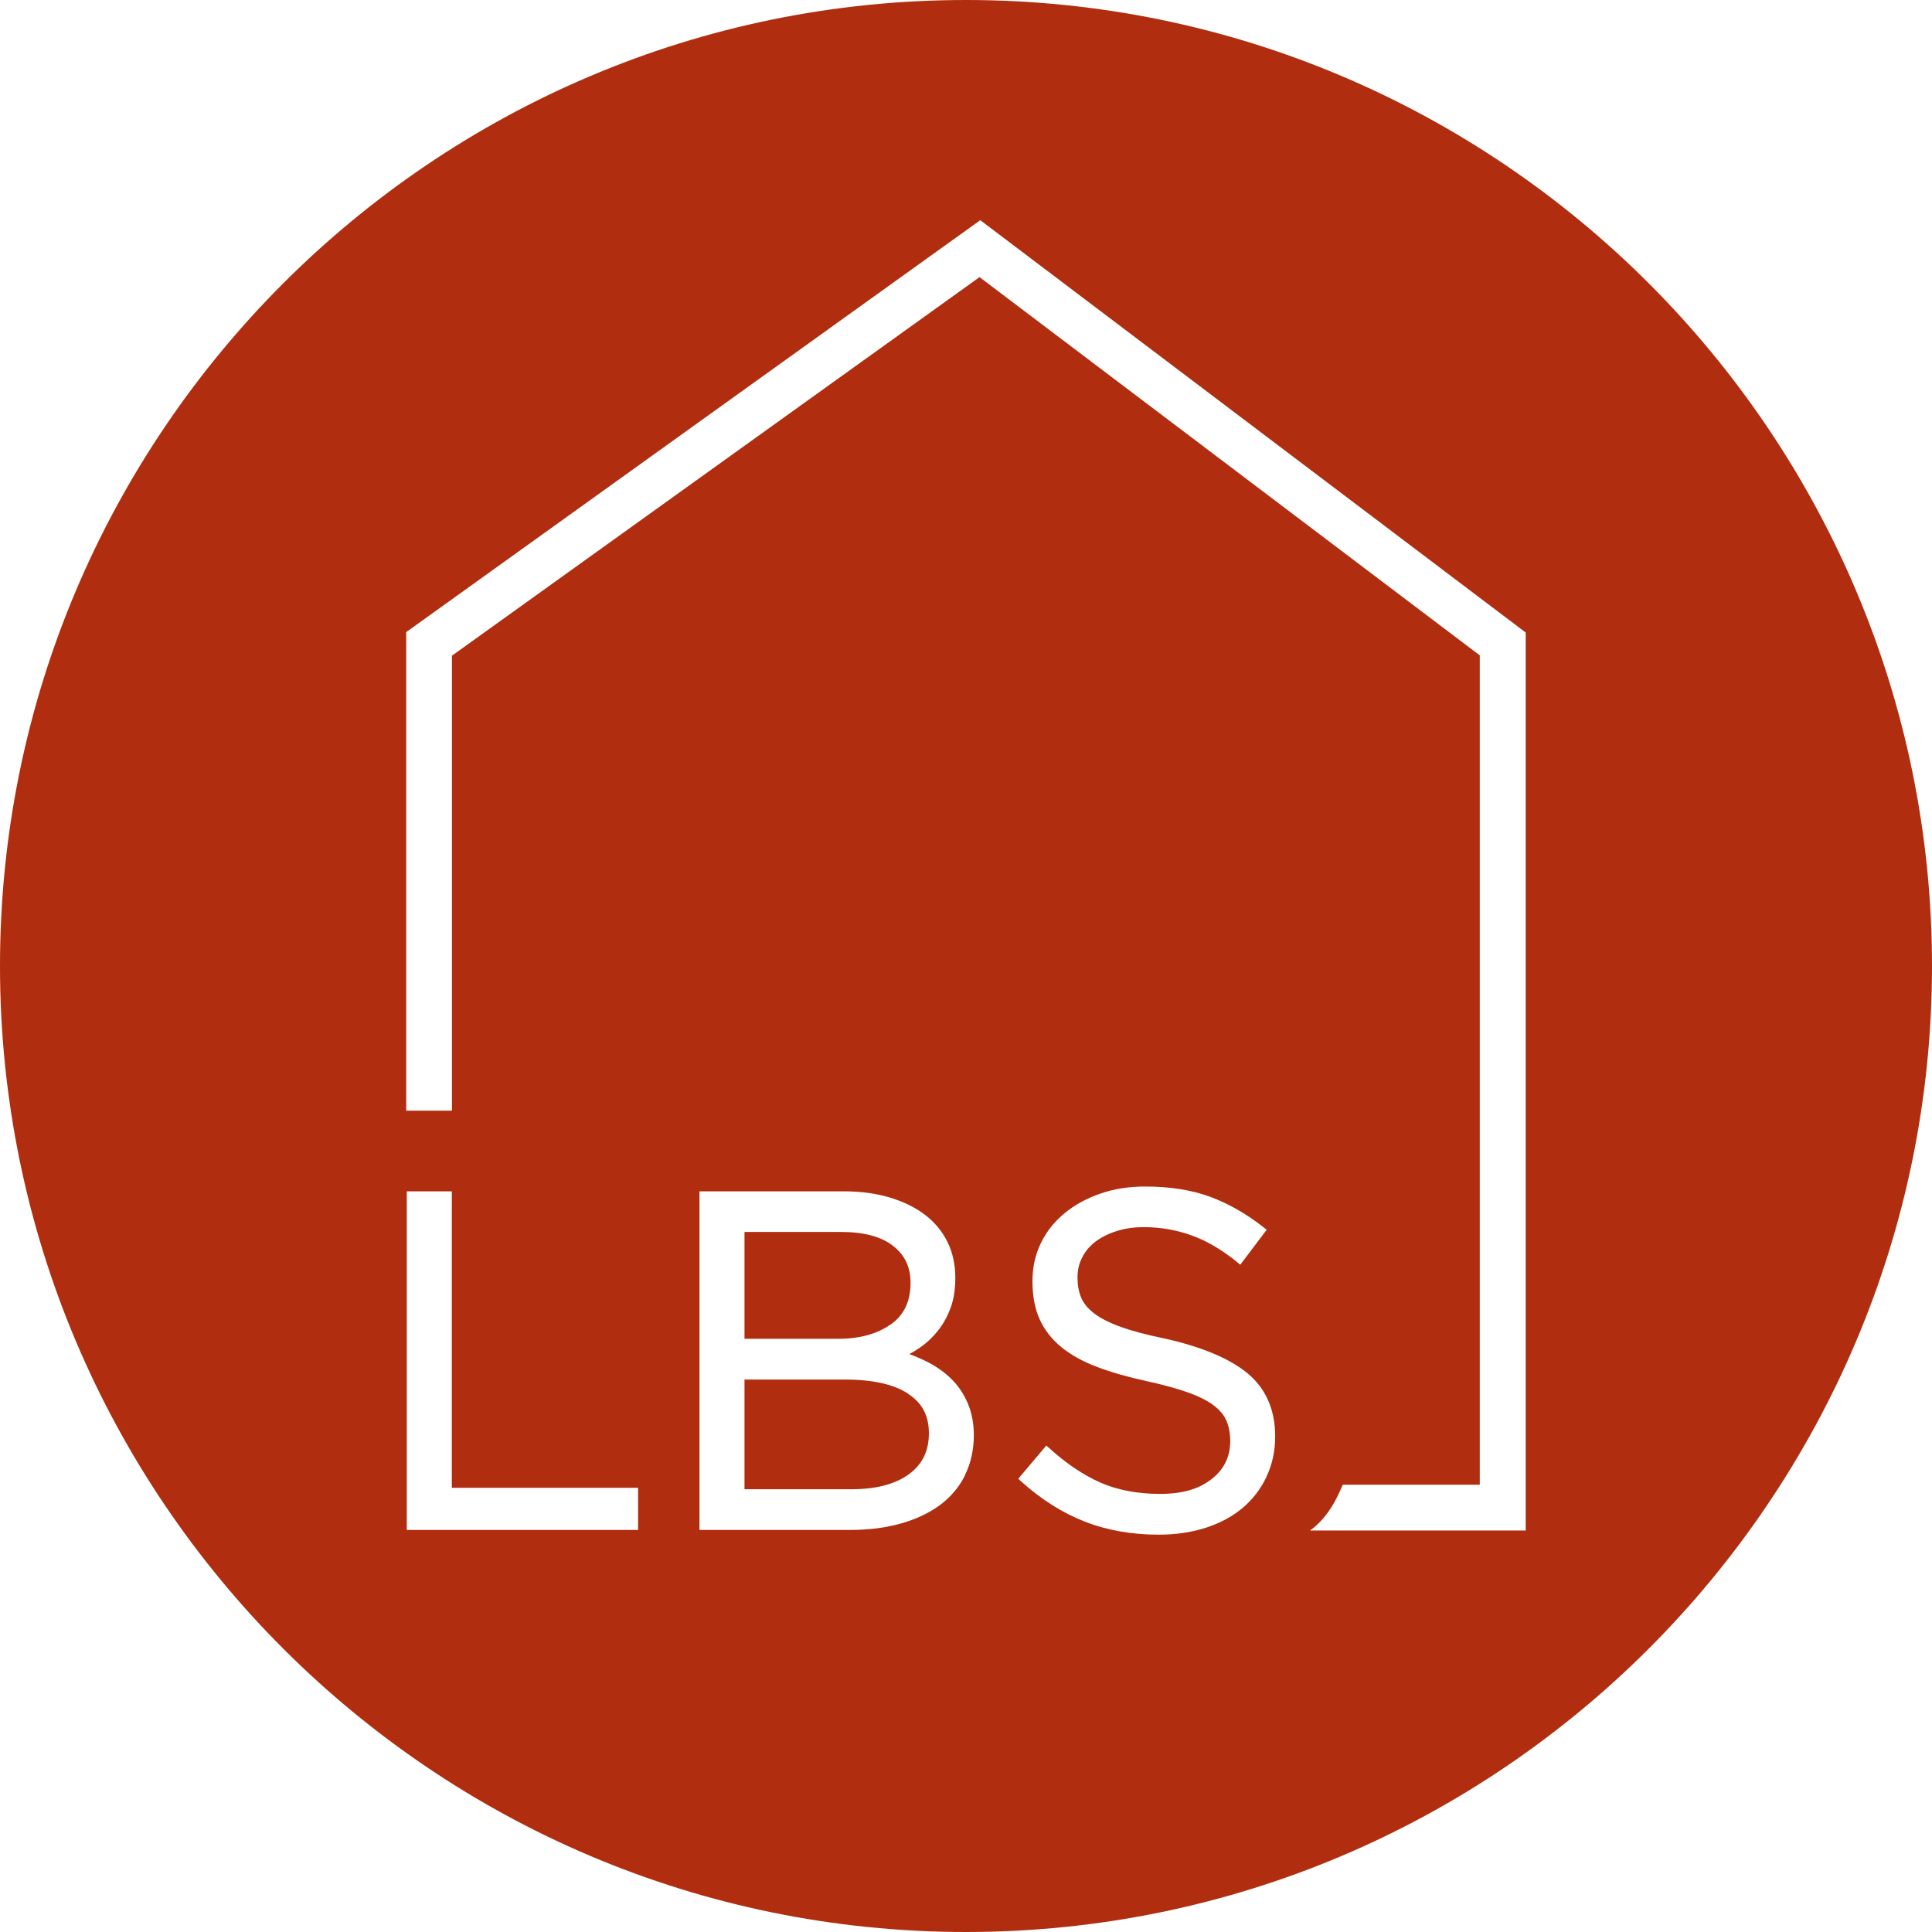 <svg xmlns="http://www.w3.org/2000/svg" id="Layer_2" viewBox="0 0 236.9 236.9"><defs><style>.cls-1{fill:#b02e0f;}</style></defs><g id="Layer_2-2"><g id="Layer_1-2"><g id="Layer_1-3"><path class="cls-1" d="M111.39,170.92c-1.72-1.16-4.34-1.76-7.78-1.76h-12.32v13.45h13.13c2.97,0,5.33-.61,7.01-1.83,1.66-1.2,2.47-2.85,2.47-5.03s-.82-3.69-2.51-4.82h0Z"></path><path class="cls-1" d="M118.45,0C53.15,0,0,53.14,0,118.45s53.15,118.45,118.45,118.45,118.45-53.14,118.45-118.45S183.76,0,118.45,0ZM78.24,187.6h-28.36v-41.52h5.52v36.35h22.84v5.17h0ZM118.33,180.91c-.73,1.45-1.78,2.69-3.13,3.68-1.33.97-2.95,1.73-4.81,2.24-1.85.52-3.91.77-6.15.77h-18.47v-41.52h17.71c2.04,0,3.91.25,5.57.74,1.67.5,3.13,1.2,4.32,2.1,1.21.91,2.15,2.04,2.8,3.35.65,1.32.97,2.8.97,4.41,0,1.4-.19,2.64-.58,3.69s-.9,1.99-1.55,2.8c-.64.81-1.37,1.49-2.15,2.03-.44.31-.89.59-1.36.84.81.29,1.6.64,2.36,1.03,1.1.58,2.07,1.29,2.86,2.08.81.81,1.46,1.79,1.95,2.93.48,1.14.74,2.44.74,3.89,0,1.81-.37,3.46-1.09,4.91v.03ZM155.28,181.12c-.71,1.49-1.71,2.78-2.96,3.82-1.24,1.04-2.77,1.85-4.52,2.41-1.74.55-3.66.83-5.71.83-3.29,0-6.34-.53-9.07-1.6-2.72-1.06-5.36-2.72-7.83-4.95l-.33-.31,3.44-4.07.36.32c2.08,1.89,4.2,3.31,6.31,4.24,2.09.91,4.54,1.37,7.29,1.37s4.74-.6,6.3-1.81c1.53-1.2,2.29-2.73,2.29-4.68,0-.9-.15-1.72-.44-2.41-.27-.68-.77-1.31-1.48-1.87-.74-.59-1.78-1.13-3.1-1.61-1.35-.5-3.1-.98-5.2-1.44-2.34-.51-4.4-1.1-6.14-1.76-1.77-.67-3.25-1.51-4.4-2.46-1.17-.97-2.06-2.13-2.63-3.42s-.86-2.84-.86-4.61.35-3.26,1.03-4.68c.68-1.41,1.66-2.64,2.91-3.67,1.23-1.02,2.71-1.82,4.38-2.4,1.66-.58,3.51-.87,5.49-.87,3.01,0,5.69.42,7.96,1.25,2.26.84,4.48,2.1,6.59,3.77l.36.28-3.24,4.29-.37-.31c-1.85-1.51-3.72-2.61-5.58-3.28s-3.82-1.02-5.85-1.02c-1.25,0-2.41.17-3.41.5-1.01.32-1.88.77-2.59,1.31-.69.54-1.23,1.19-1.6,1.94-.38.74-.56,1.55-.56,2.4,0,.91.14,1.73.43,2.44.28.7.8,1.35,1.54,1.93.77.61,1.86,1.17,3.23,1.67,1.41.52,3.24,1.01,5.45,1.46,4.58,1.02,8.01,2.46,10.21,4.28,2.24,1.86,3.38,4.47,3.38,7.73,0,1.8-.36,3.48-1.08,4.96v.03ZM187.08,187.67h-26.44c2.55-1.84,3.62-4.77,4.01-5.62h16.8v-101.69l-61.34-46.38-64.69,46.42v55.79h-5.61v-58.68L120.2,27l66.88,50.56v110.1h0Z"></path><path class="cls-1" d="M109.24,162.39c1.62-1.16,2.41-2.82,2.41-5.1,0-1.92-.7-3.4-2.14-4.52-1.45-1.14-3.59-1.71-6.37-1.71h-11.85v13.1h11.5c2.63,0,4.8-.6,6.44-1.78h0Z"></path></g></g></g></svg>